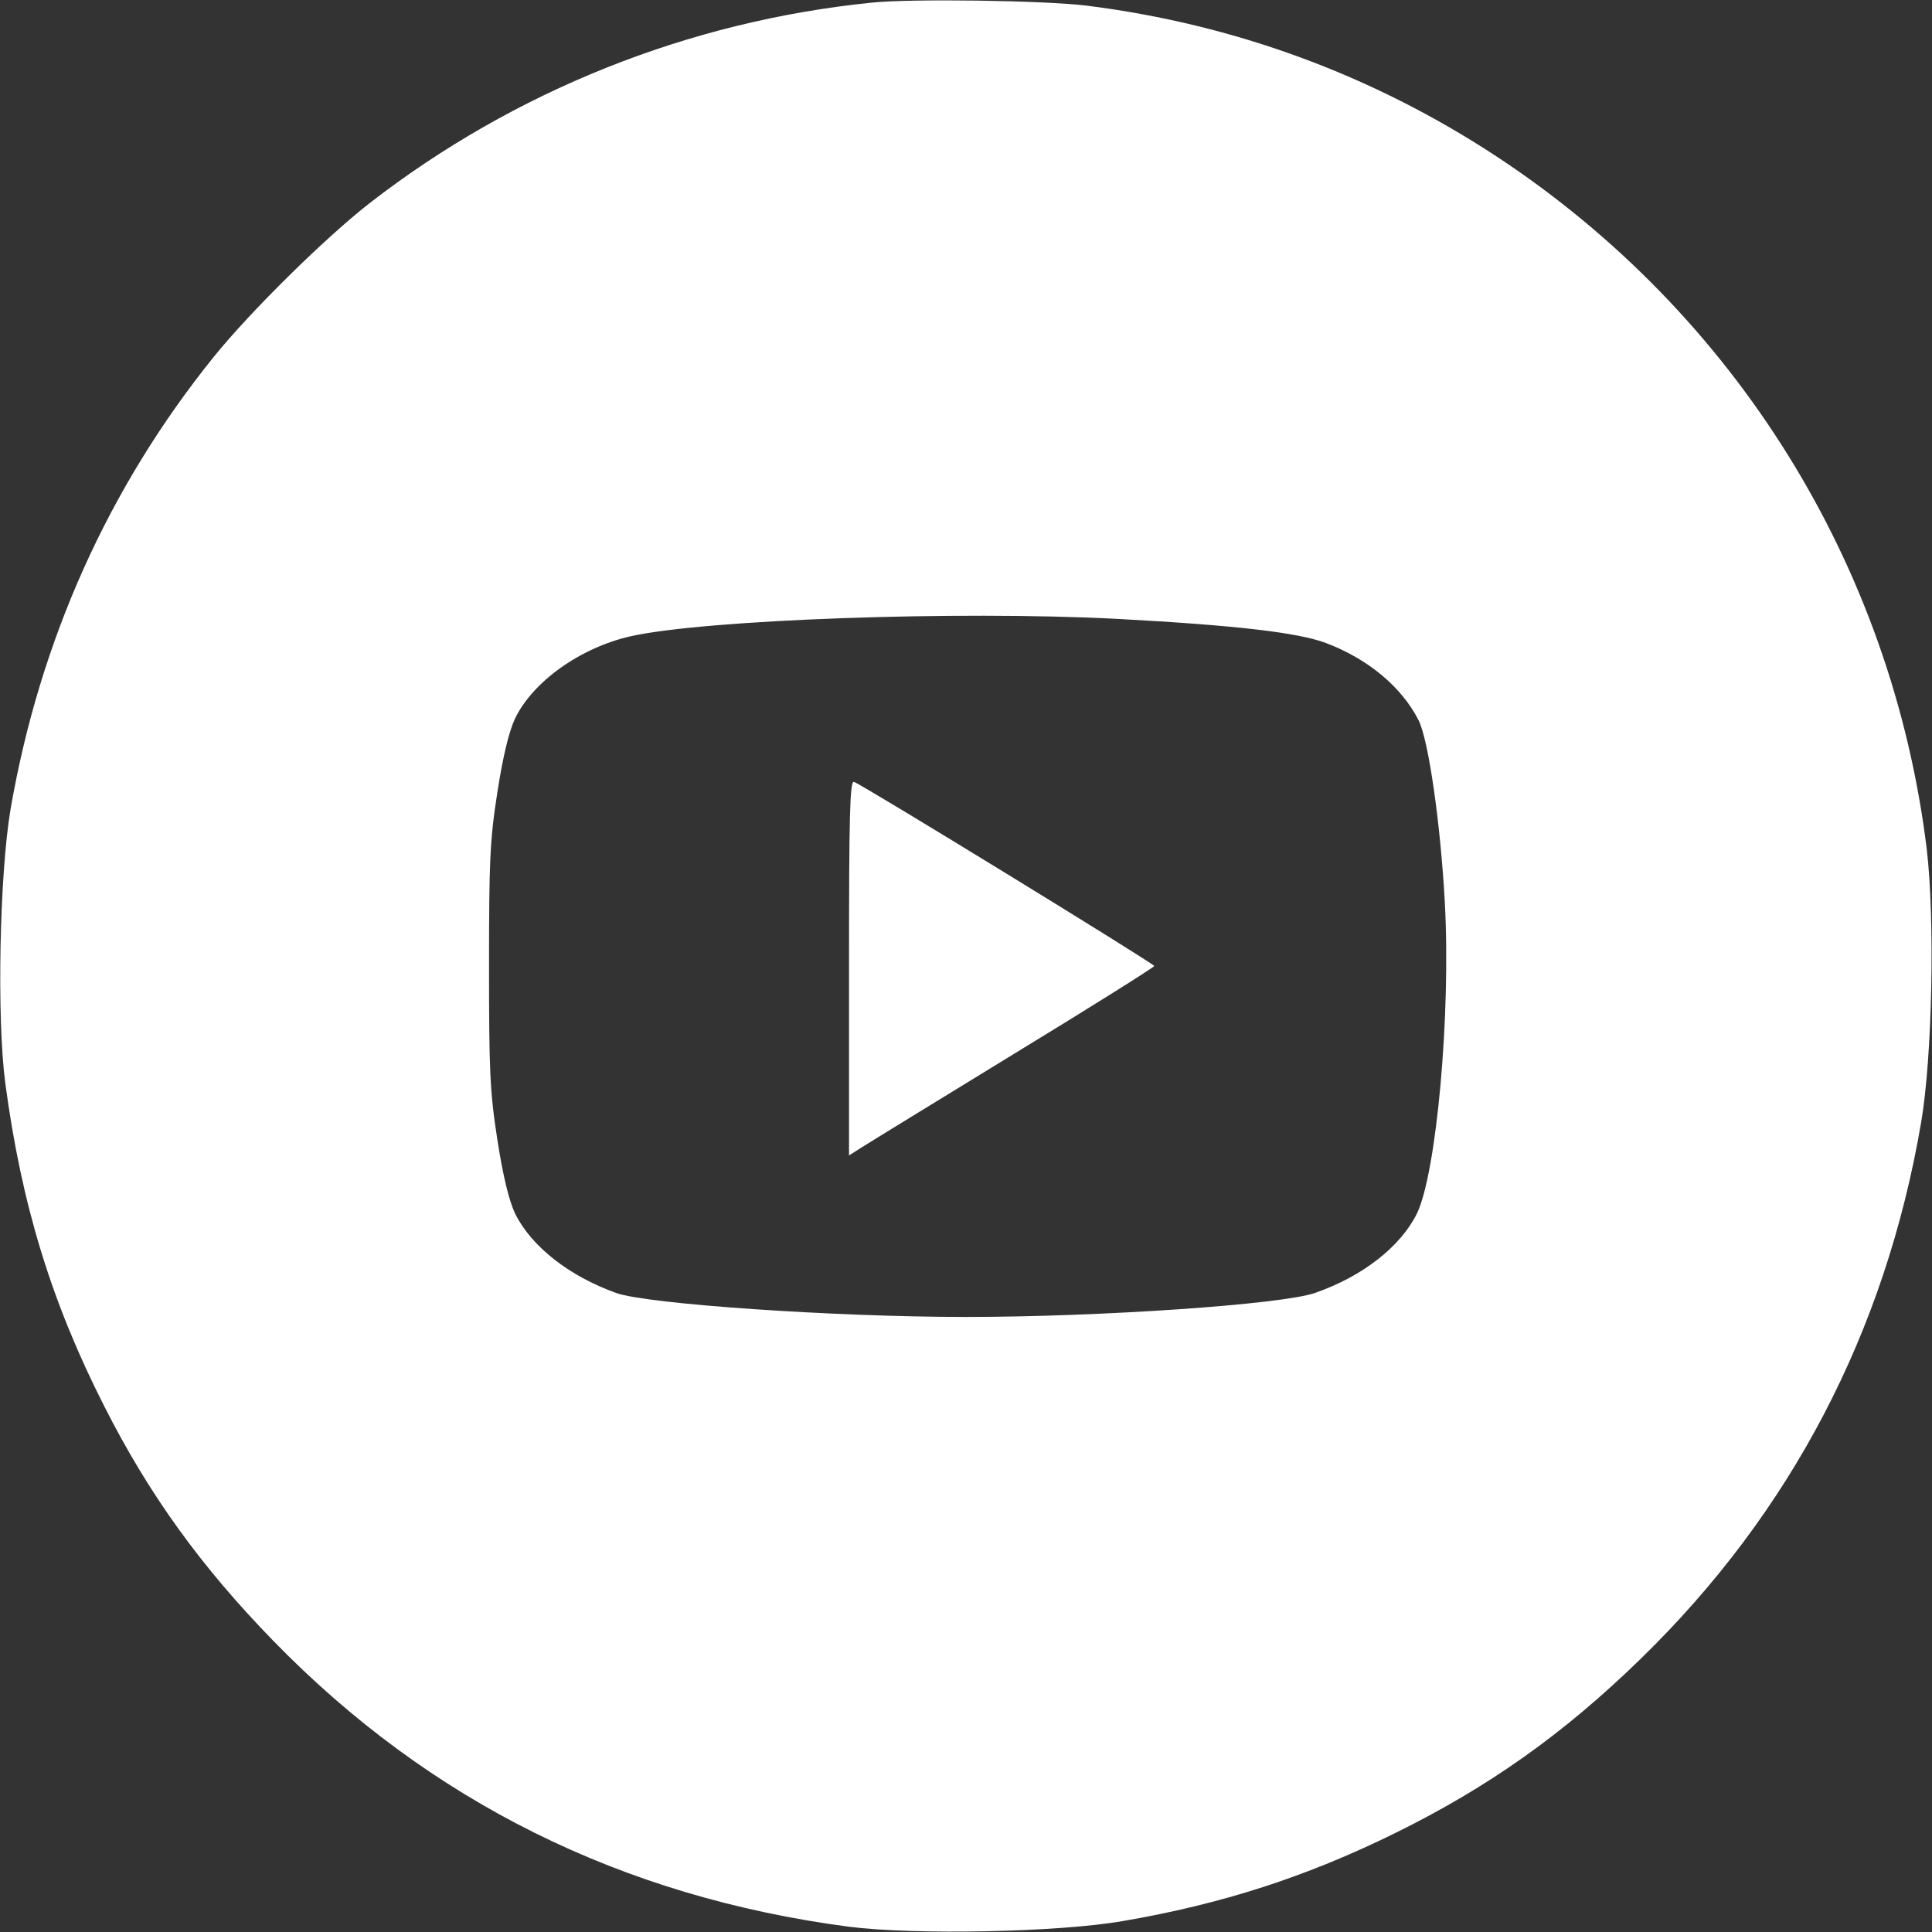 <svg width="40" height="40" viewBox="0 0 40 40" fill="none" xmlns="http://www.w3.org/2000/svg">
<rect x="0" y="0" width="40" height="40" fill="#333333" stroke="none"/>
<g clip-path="url(#clip0_1_85)">
<path d="M18.047 0.055C14.258 0.438 10.649 1.883 7.656 4.203C6.742 4.914 5.188 6.445 4.43 7.383C2.25 10.086 0.828 13.242 0.219 16.75C-0.008 18.094 -0.07 21.055 0.109 22.422C0.445 24.938 1.063 26.961 2.164 29.125C3.086 30.945 4.164 32.438 5.664 33.977C8.898 37.297 12.875 39.273 17.578 39.891C18.938 40.063 21.898 40.008 23.25 39.773C25.297 39.422 27.039 38.859 28.867 37.961C30.805 37.008 32.367 35.906 33.977 34.336C37.078 31.313 39.031 27.586 39.773 23.25C40.008 21.891 40.062 19.023 39.891 17.578C39.172 11.711 35.93 6.492 30.977 3.234C28.406 1.547 25.547 0.5 22.5 0.117C21.617 0.008 18.859 -0.031 18.047 0.055ZM23.125 12.813C25.578 12.945 26.867 13.094 27.453 13.313C28.32 13.641 29.016 14.219 29.367 14.906C29.578 15.313 29.828 17.086 29.914 18.695C30.039 21 29.742 24.281 29.336 25.125C29 25.805 28.219 26.422 27.234 26.766C26.562 27.008 22.781 27.266 20 27.266C17.266 27.266 13.422 27 12.766 26.773C11.781 26.422 11 25.805 10.664 25.125C10.539 24.859 10.414 24.352 10.297 23.594C10.141 22.594 10.125 22.164 10.125 20C10.125 17.836 10.141 17.406 10.297 16.406C10.414 15.649 10.539 15.141 10.664 14.875C11.039 14.102 12.024 13.406 13.062 13.172C14.609 12.828 19.82 12.641 23.125 12.813Z" fill="white"/>
<path d="M17.578 20.039V23.922L17.836 23.758C17.969 23.672 19.398 22.797 20.992 21.82C22.594 20.844 23.898 20.023 23.898 20C23.898 19.953 17.812 16.219 17.68 16.188C17.594 16.164 17.578 16.906 17.578 20.039Z" fill="white"/>
</g>
<defs>
<clipPath id="clip0_1_85">
<rect width="40" height="40" fill="white"/>
</clipPath>
</defs>
</svg>
